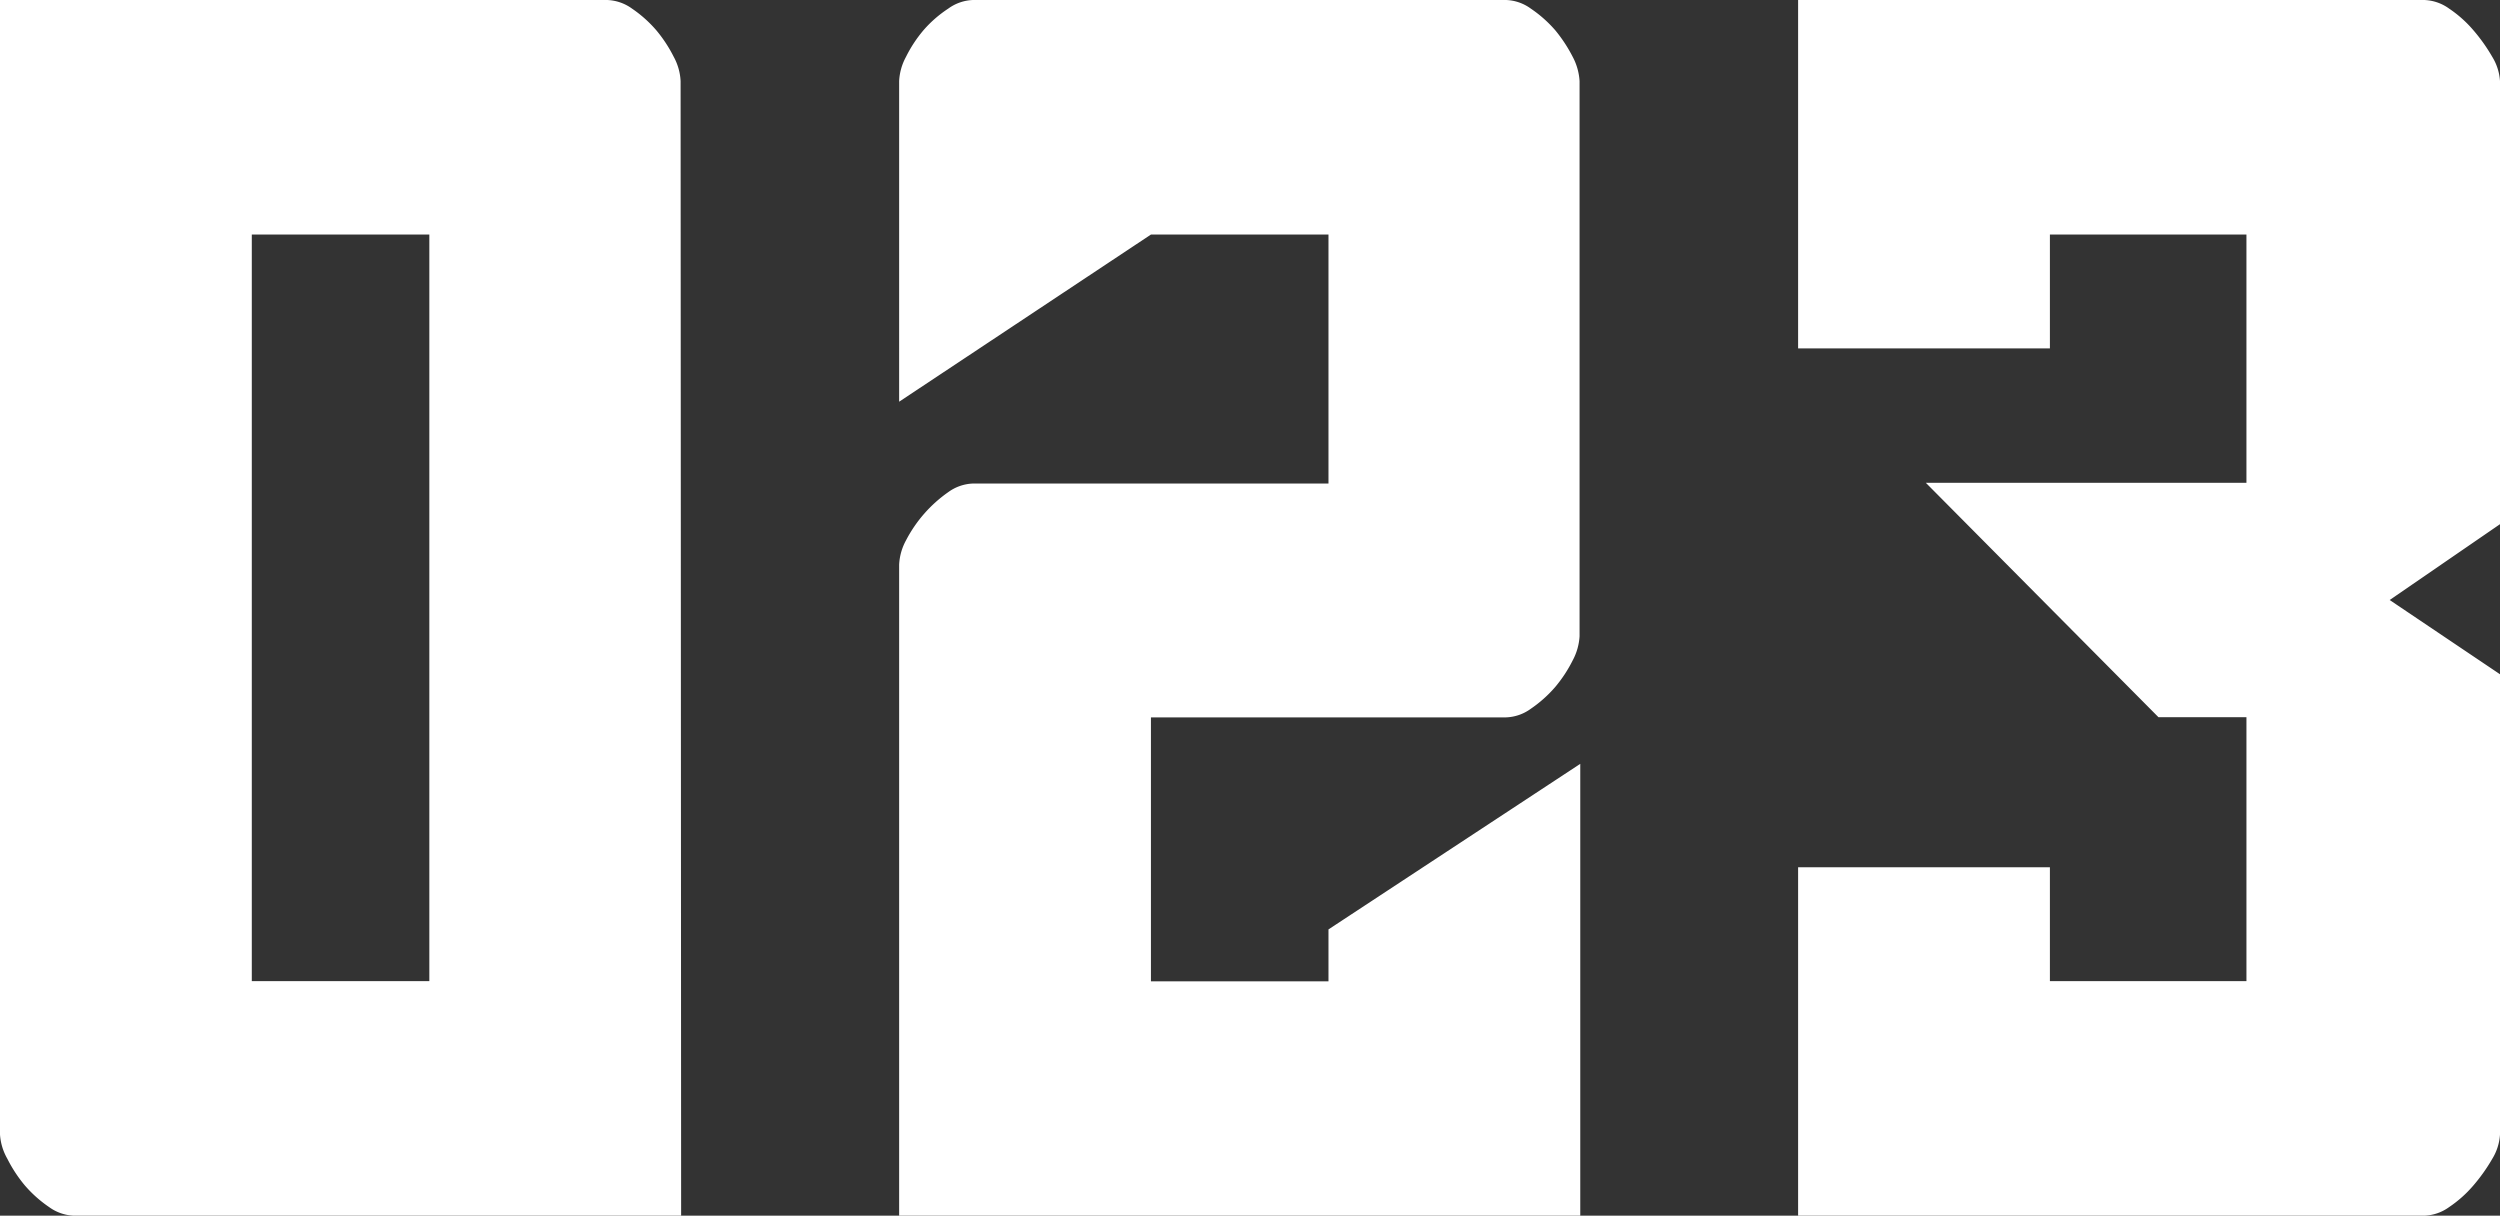 <svg xmlns="http://www.w3.org/2000/svg" viewBox="0 0 142.08 69.09"><rect x="0" y="0" width="142.08" height="69.09" fill="#333333" stroke="none"/><g data-name="レイヤー 2"><path d="M38.71 69.09H4.21a2.56 2.56 0 01-1.42-.49 7.06 7.06 0 01-1.37-1.22 7.84 7.84 0 01-1-1.52A3.2 3.2 0 010 64.48V0h34.5a2.56 2.56 0 011.42.49 7.06 7.06 0 011.37 1.22 7.84 7.84 0 011 1.52 3.2 3.2 0 01.39 1.38zM24.4 13.33H14.31v42.43H24.4zm26.7 55.76v-37a3.2 3.2 0 01.39-1.38 7.64 7.64 0 012.4-2.74 2.53 2.53 0 011.42-.49H75.5V13.33H65.41l-14.31 9.5V4.61a3.2 3.2 0 01.39-1.38 7.42 7.42 0 011-1.52 6.78 6.78 0 011.4-1.22A2.53 2.53 0 0155.31 0h30.28A2.53 2.53 0 0187 .49a7.11 7.11 0 011.38 1.22 8.32 8.32 0 011 1.52 3.35 3.35 0 01.39 1.38v31.55a3.31 3.31 0 01-.39 1.37 7.69 7.69 0 01-1 1.52A7.17 7.17 0 0187 40.28a2.53 2.53 0 01-1.42.49H65.41v15H75.5v-2.95l14.31-9.41v25.68zm76.57-55.76H116.5v6.47h-14.31V0h35.58a2.56 2.56 0 011.42.49 6.78 6.78 0 011.37 1.22 9.87 9.87 0 011.08 1.52 3 3 0 01.44 1.38v25.18l-6.27 4.31 6.27 4.22v26.16a3 3 0 01-.44 1.38 9.87 9.87 0 01-1.08 1.52 6.78 6.78 0 01-1.37 1.22 2.56 2.56 0 01-1.42.49h-35.58v-19.8h14.31v6.47h11.17v-15h-5l-13.22-13.32h18.22z" fill="#fff" data-name="レイヤー 1"/></g></svg>